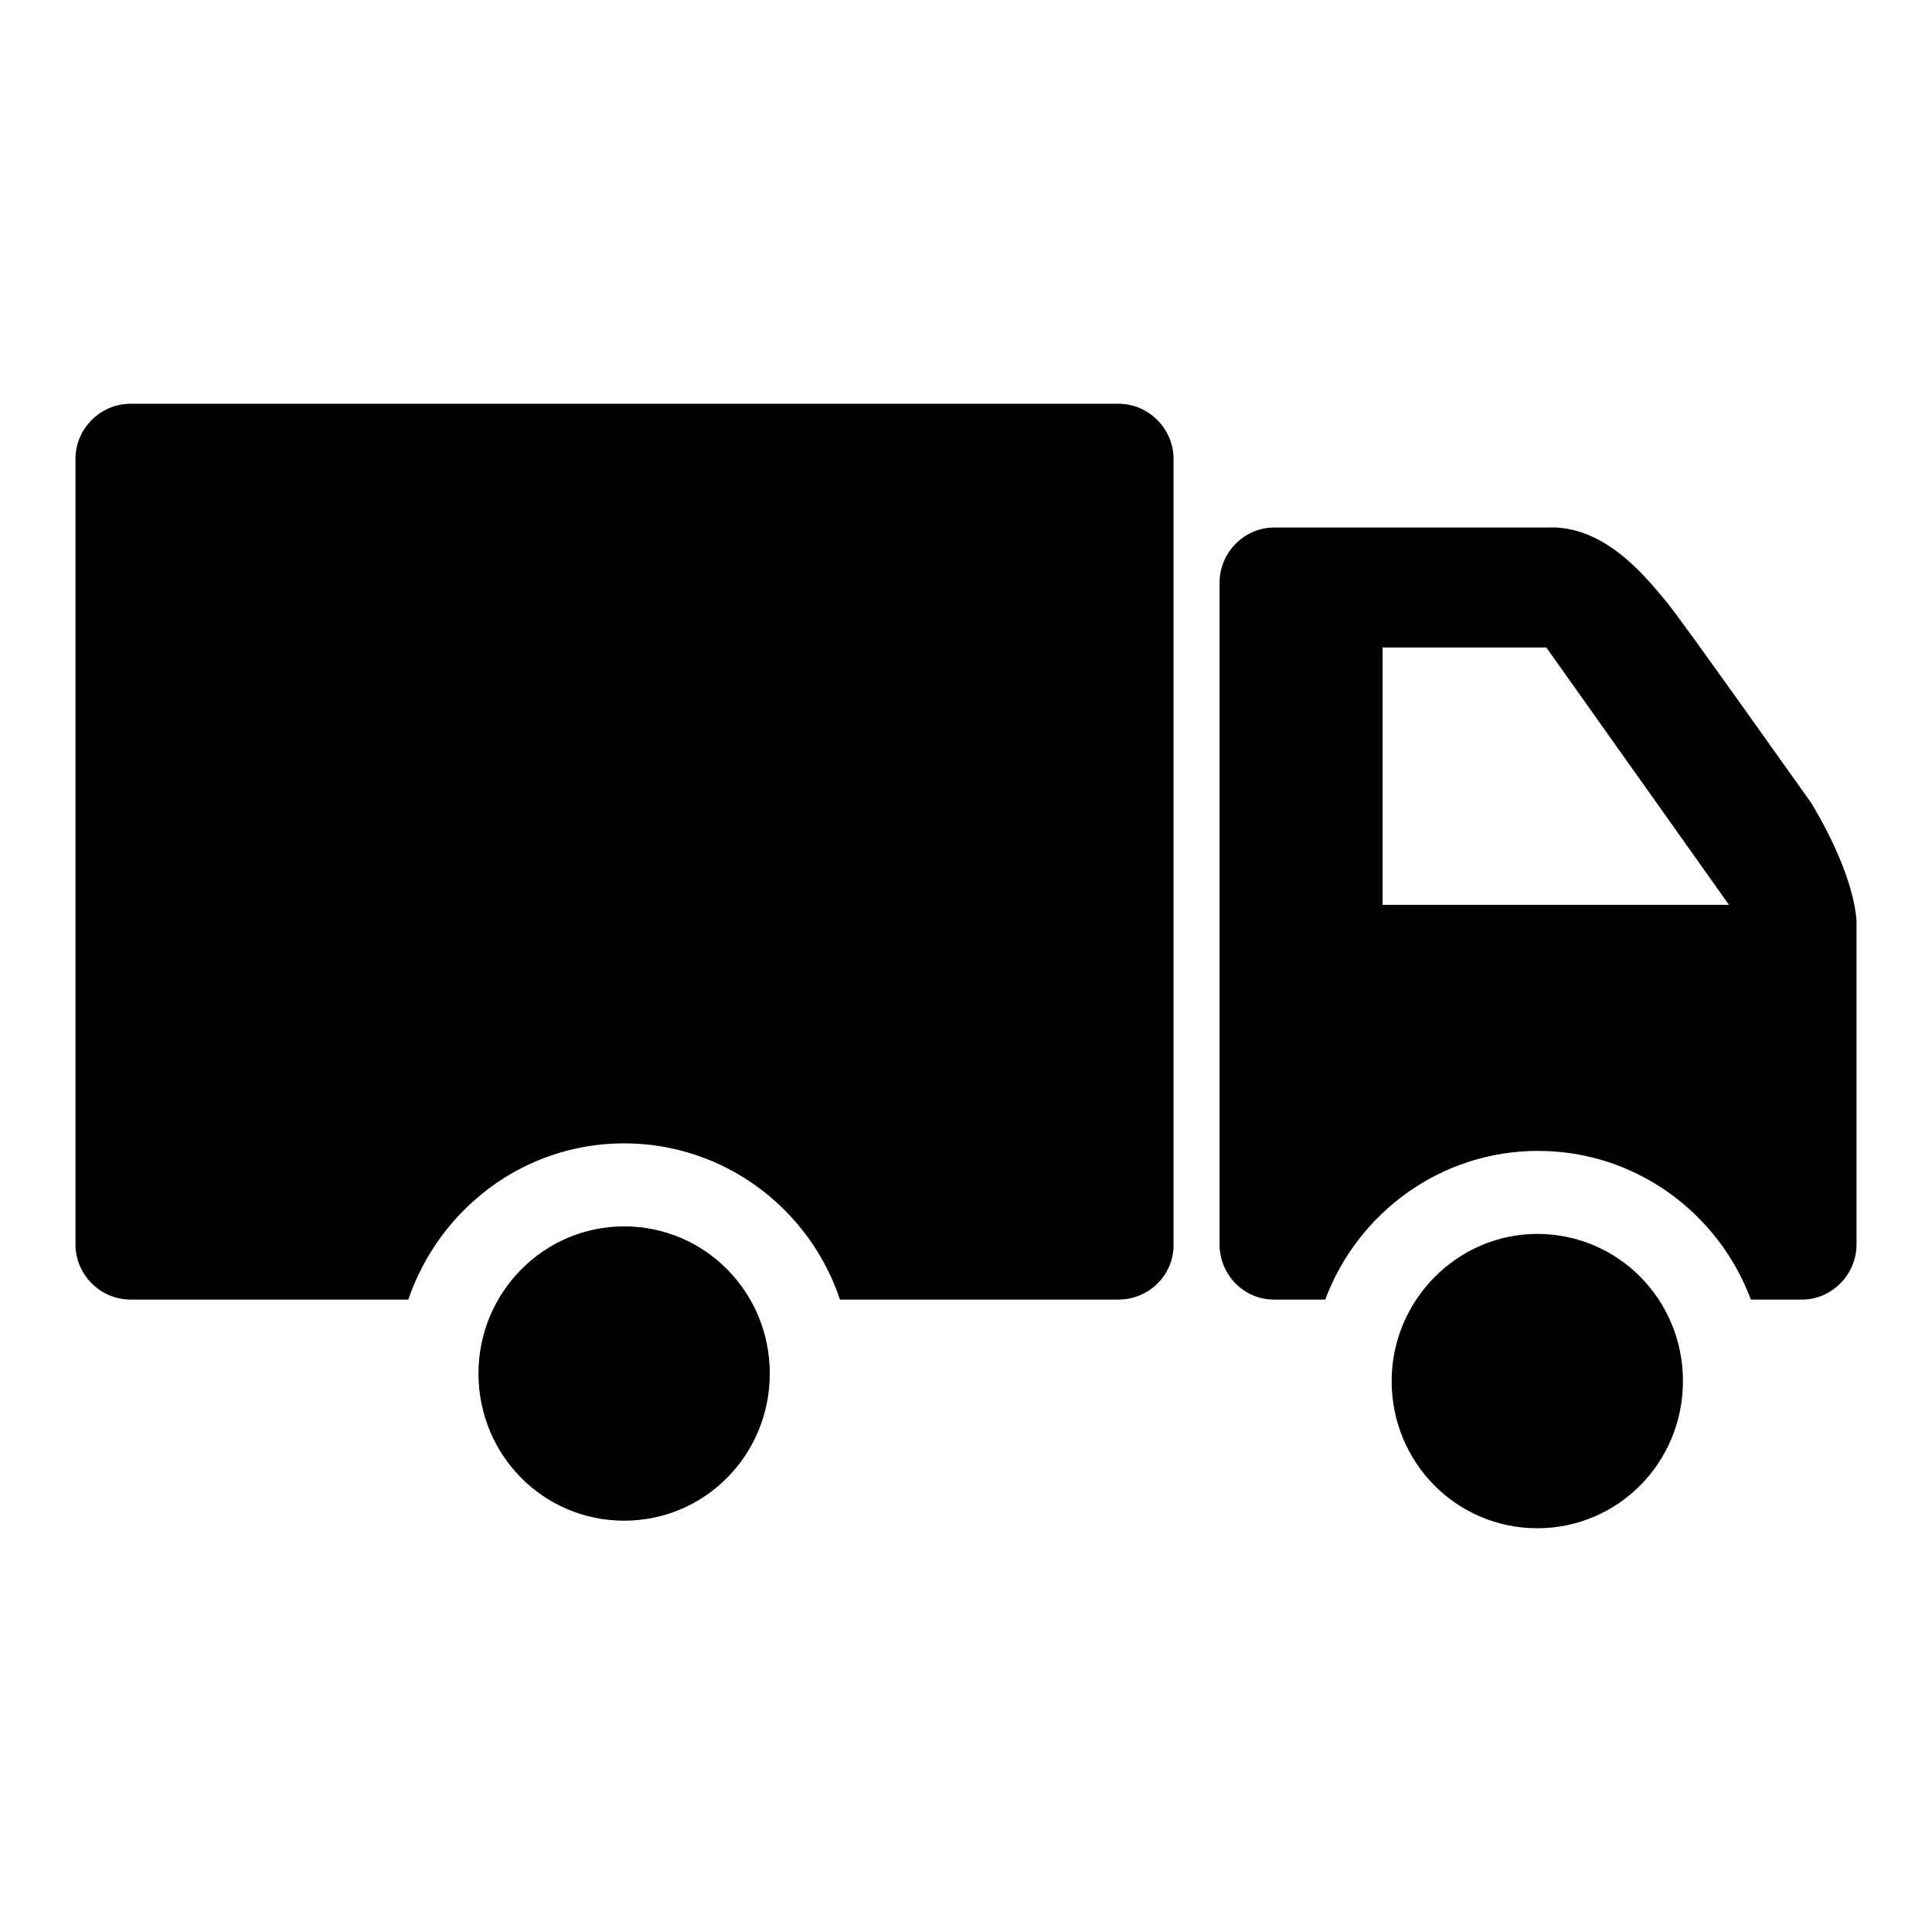 <?xml version="1.0" encoding="utf-8"?>
<!-- Svg Vector Icons : http://www.onlinewebfonts.com/icon -->
<!DOCTYPE svg PUBLIC "-//W3C//DTD SVG 1.1//EN" "http://www.w3.org/Graphics/SVG/1.1/DTD/svg11.dtd">
<svg version="1.1" xmlns="http://www.w3.org/2000/svg" xmlns:xlink="http://www.w3.org/1999/xlink" x="0px" y="0px" viewBox="0 0 256 256" enable-background="new 0 0 256 256" xml:space="preserve">
<g><g><path fill="#000000" d="M246,122.5v42.4c0,4-3.3,7.3-7.2,7.3h-6.8c-4.3-11.5-15.3-19.7-28.2-19.7c-12.9,0-23.9,8.2-28.2,19.7h-6.8c-4,0-7.2-3.3-7.2-7.3V77.2c0-4,3.3-7.3,7.2-7.3h36.2c7.8-0.4,13.4,7,15.7,9.7c1.9,2.2,19.2,26.7,19.3,26.8C246.3,116.9,246,122.5,246,122.5L246,122.5z M204.9,85.8h-21.7v34.1h45.9L204.9,85.8L204.9,85.8z M148.2,172.2h-36.9c-4-12-15.3-20.7-28.6-20.7c-13.3,0-24.5,8.7-28.6,20.7H17.3c-4,0-7.3-3.3-7.3-7.3V60.8c0-4,3.3-7.3,7.3-7.3h130.9c4,0,7.3,3.3,7.3,7.3V165C155.5,169,152.2,172.2,148.2,172.2L148.2,172.2z M82.7,162.5c10.7,0,19.3,8.7,19.3,19.5c0,10.8-8.6,19.5-19.3,19.5c-10.7,0-19.3-8.7-19.3-19.5C63.4,171.2,72.1,162.5,82.7,162.5L82.7,162.5z M203.7,163.5c10.7,0,19.3,8.7,19.3,19.5c0,10.8-8.6,19.5-19.3,19.5s-19.3-8.7-19.3-19.5C184.4,172.3,193.1,163.5,203.7,163.5L203.7,163.5z"/></g></g>
</svg>